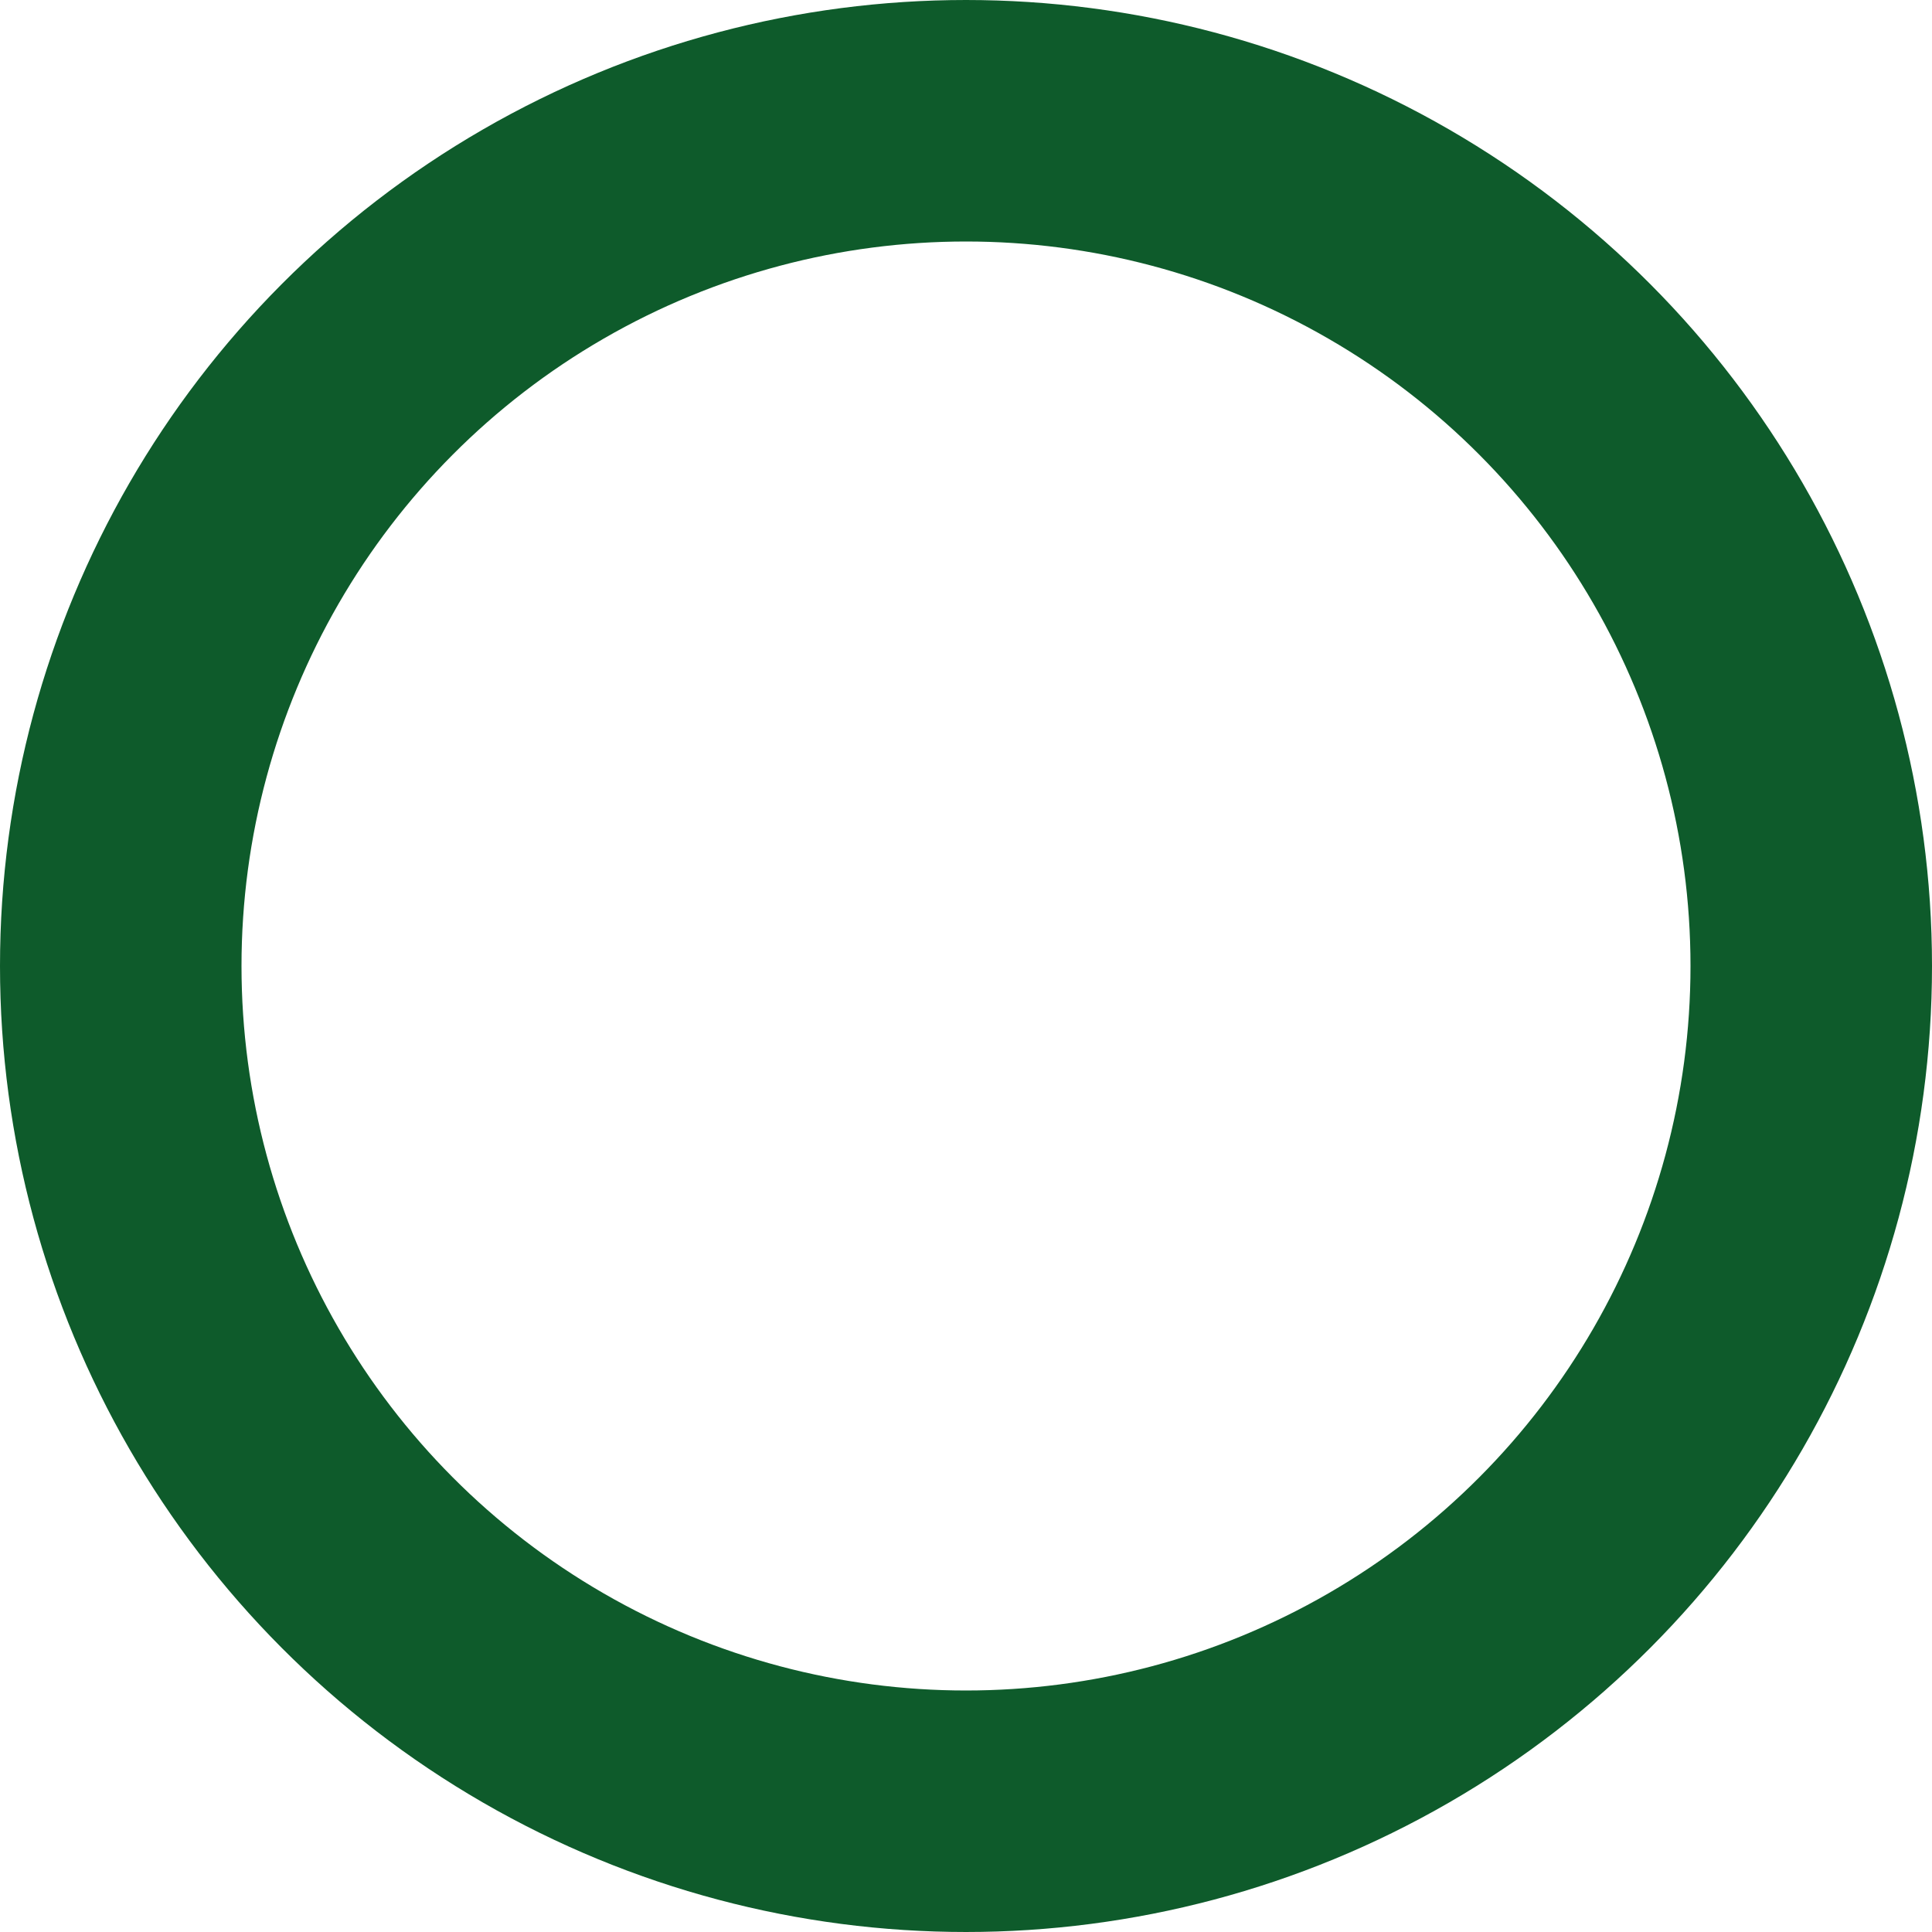 <svg xmlns="http://www.w3.org/2000/svg" width="32" height="32" viewBox="0 0 32 32"><defs><clipPath id="a"><path d="M0 0h32v32H0z"></path></clipPath></defs><g clip-path="url(#a)"><g fill="none" stroke="#0e5b2b" stroke-width="4"><circle cx="16" cy="16" r="16" stroke="none"></circle><circle cx="16" cy="16" r="14"></circle></g></g></svg>